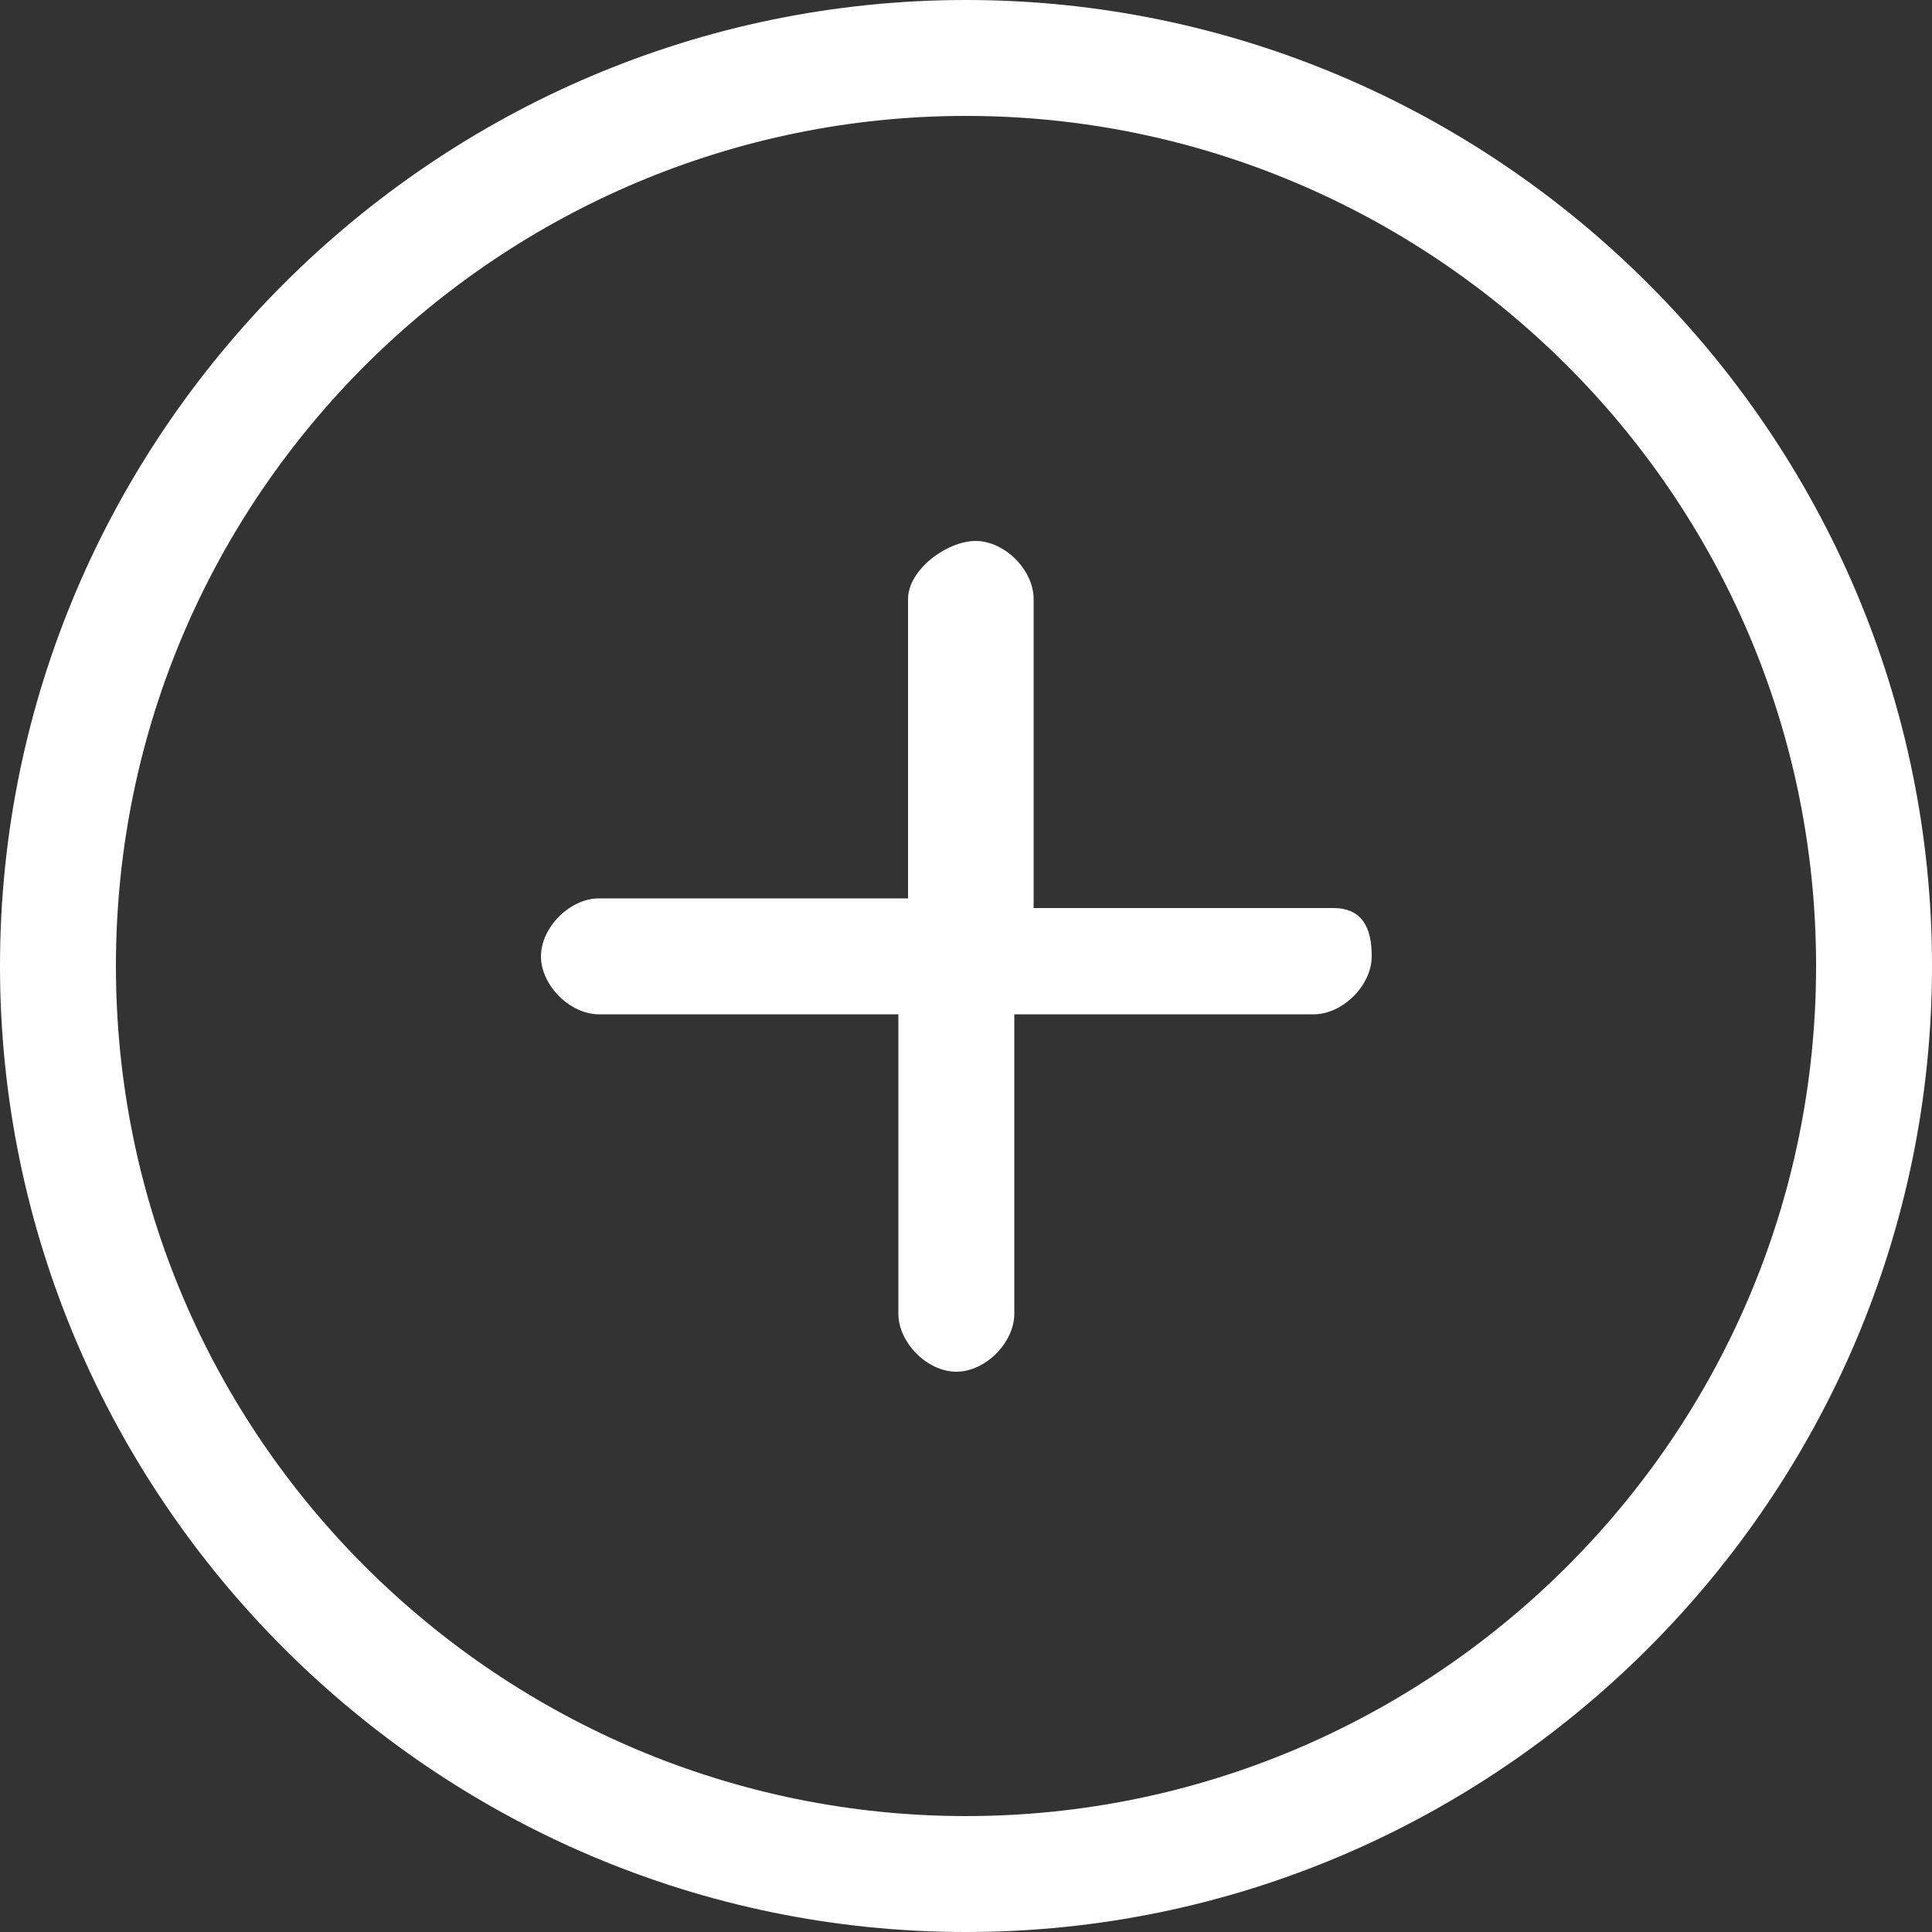 <?xml version="1.0" encoding="utf-8"?>
<!-- Generator: Adobe Illustrator 19.2.1, SVG Export Plug-In . SVG Version: 6.00 Build 0)  -->
<svg version="1.1" id="Capa_1" xmlns="http://www.w3.org/2000/svg" xmlns:xlink="http://www.w3.org/1999/xlink" x="0px" y="0px"
	 viewBox="0 0 20 20" style="enable-background:new 0 0 20 20;" xml:space="preserve">
<rect x="0" y="0" width="20" height="20" fill="#333333" stroke="none"/>
<style type="text/css">
	.st0{fill:#FFFFFF;}
</style>
<path class="st0" d="M10,0C4.5,0,0,4.5,0,10s4.5,10,10,10s10-4.5,10-10S15.5,0,10,0z M10,18.8c-4.8,0-8.8-3.9-8.8-8.8s4-8.8,8.8-8.8
	s8.8,3.9,8.8,8.8S14.8,18.8,10,18.8z M13.8,9.4h-3.1V6.2c0-0.3-0.3-0.6-0.6-0.6S9.4,5.9,9.4,6.2v3.1H6.2c-0.3,0-0.6,0.3-0.6,0.6
	s0.3,0.6,0.6,0.6h3.1v3.1c0,0.3,0.3,0.6,0.6,0.6s0.6-0.3,0.6-0.6v-3.1h3.1c0.3,0,0.6-0.3,0.6-0.6S14.1,9.4,13.8,9.4z"/>
</svg>

